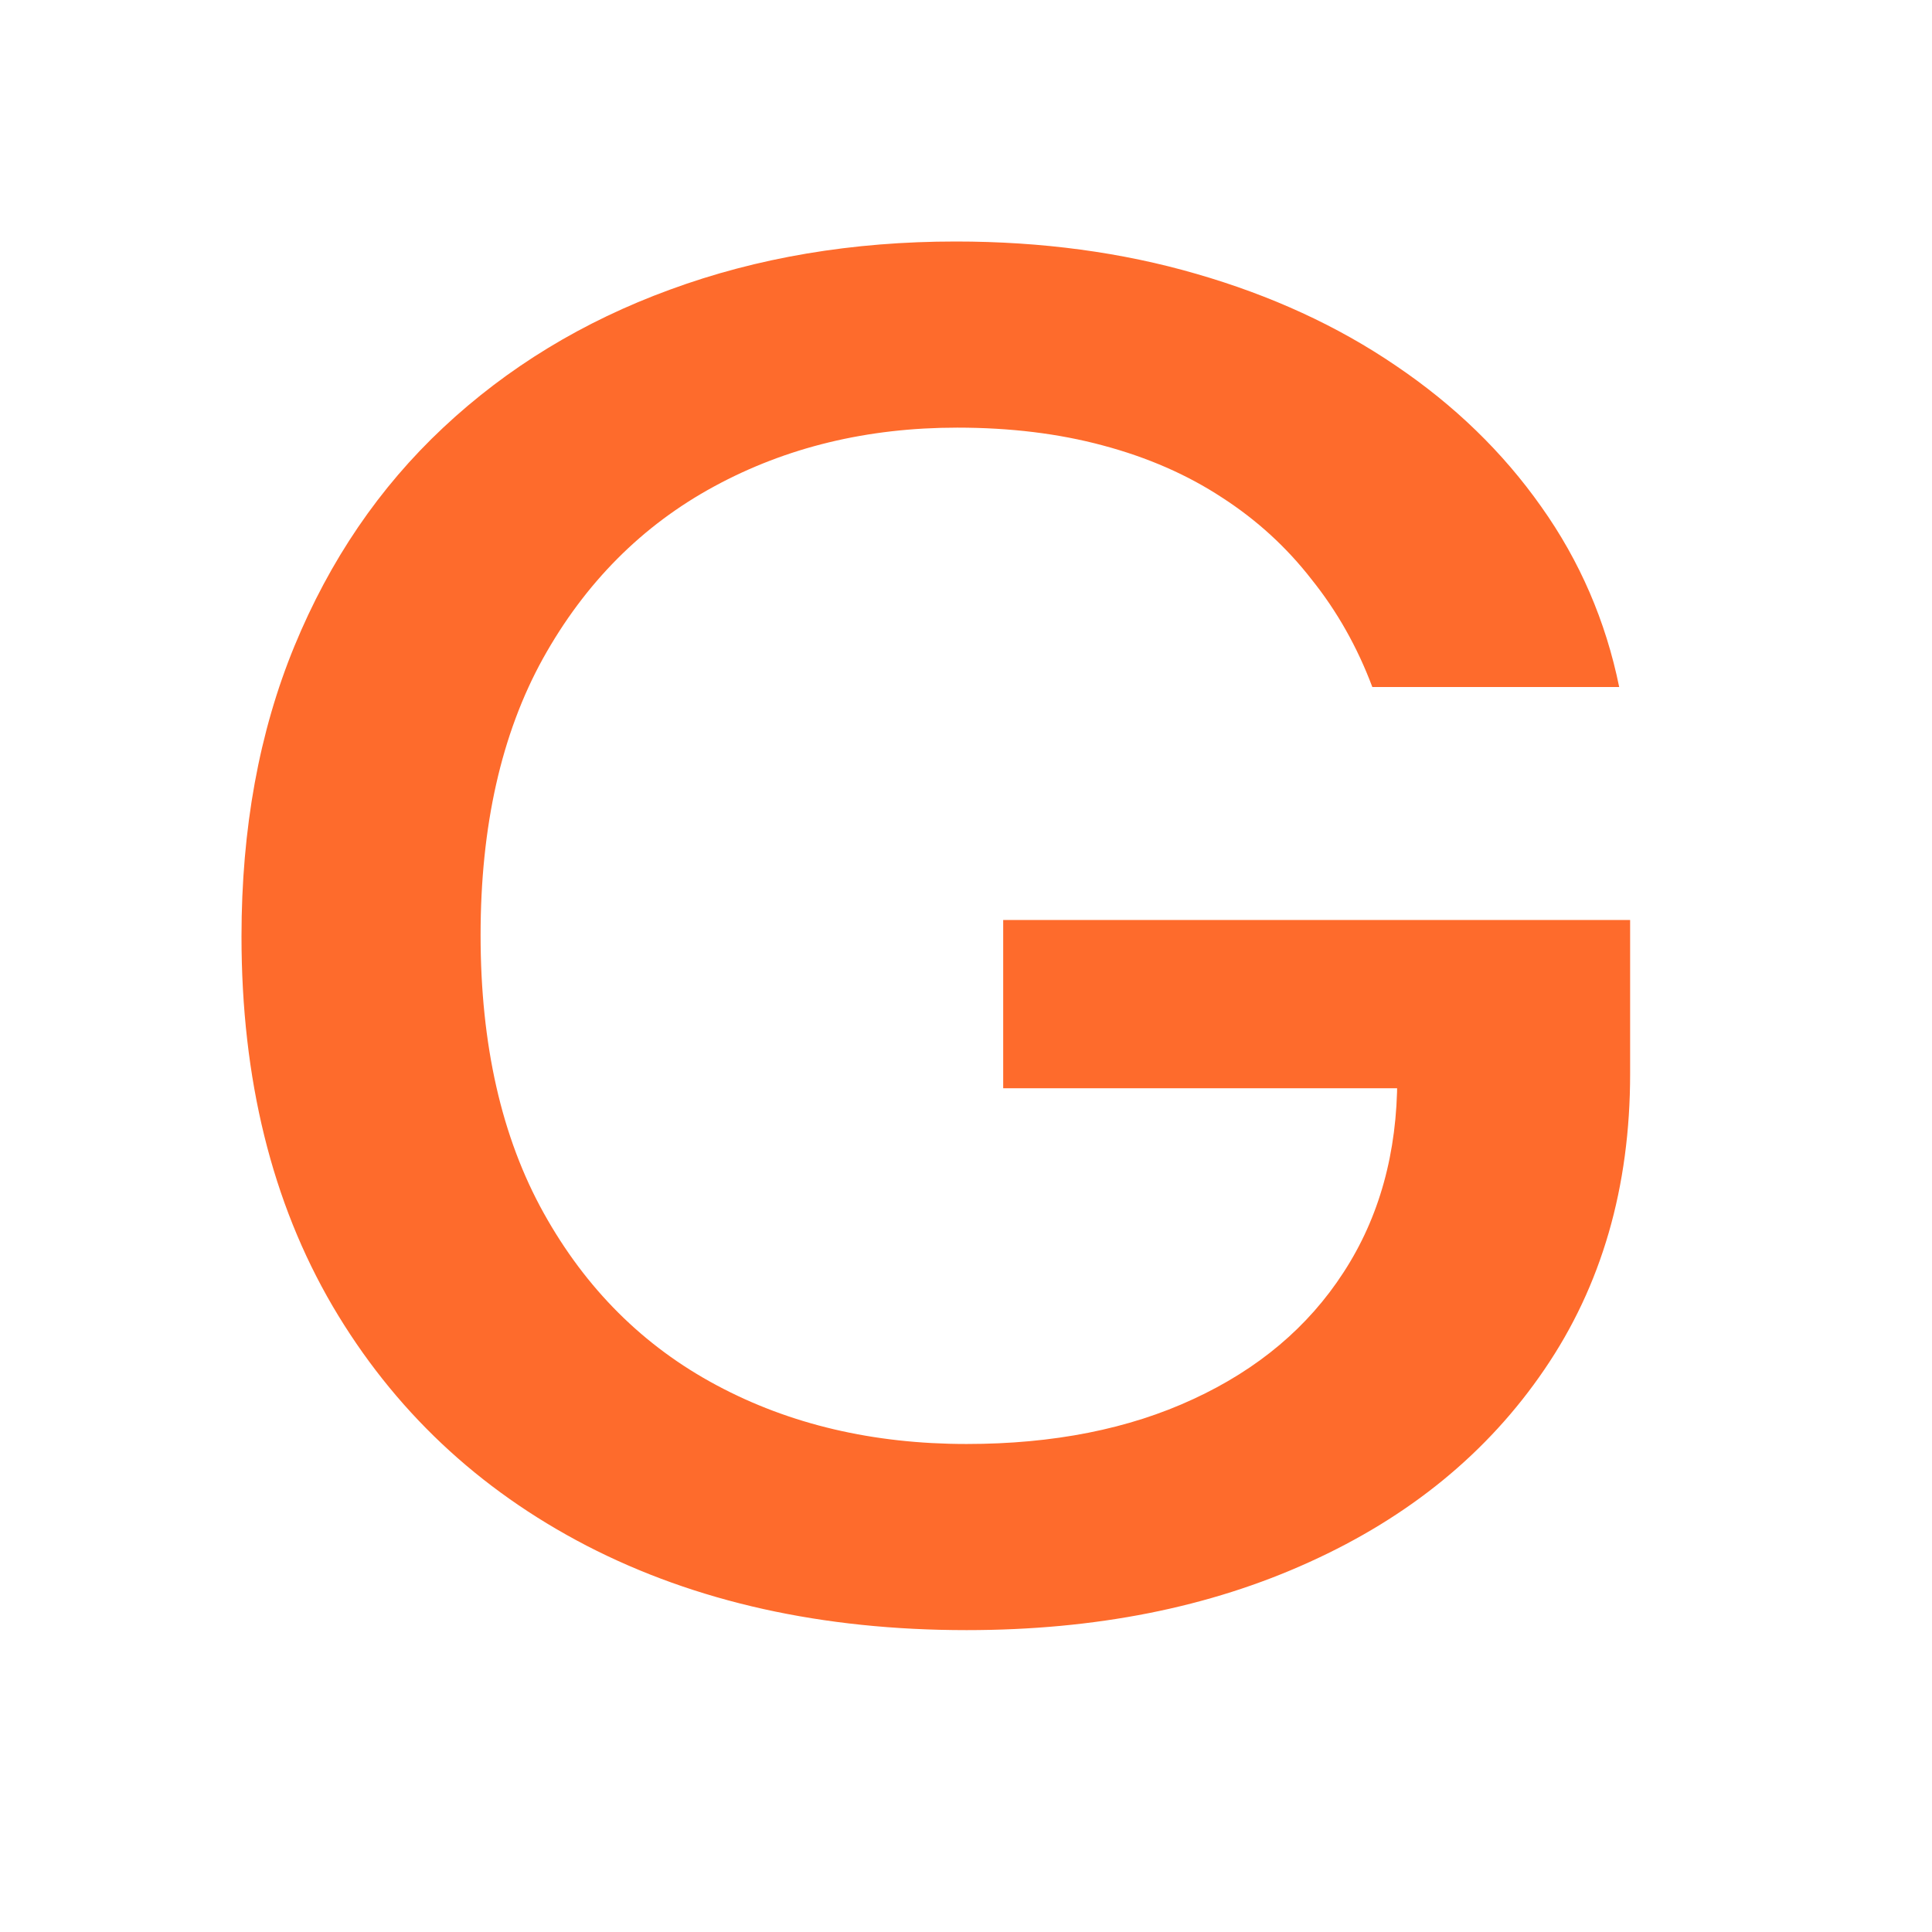 <?xml version="1.0" encoding="UTF-8"?> <svg xmlns="http://www.w3.org/2000/svg" width="32" height="32" viewBox="0 0 32 32" fill="none"><path d="M22.73 11.379C22.481 10.716 22.145 10.122 21.724 9.597C21.311 9.065 20.817 8.613 20.241 8.241C19.664 7.862 19.006 7.575 18.267 7.378C17.536 7.181 16.732 7.083 15.855 7.083C14.367 7.083 13.025 7.407 11.83 8.056C10.635 8.704 9.689 9.655 8.992 10.909C8.304 12.155 7.96 13.682 7.96 15.489C7.96 17.304 8.308 18.838 9.005 20.091C9.702 21.345 10.656 22.296 11.869 22.944C13.081 23.593 14.462 23.917 16.009 23.917C17.446 23.917 18.697 23.669 19.763 23.174C20.838 22.678 21.668 21.979 22.253 21.075C22.846 20.164 23.143 19.093 23.143 17.861L24.175 18.025H16.616V15.238H27V17.785C27 19.665 26.527 21.297 25.581 22.682C24.644 24.059 23.345 25.123 21.685 25.874C20.034 26.625 18.142 27 16.009 27C13.619 27 11.521 26.534 9.715 25.601C7.917 24.668 6.515 23.345 5.509 21.633C4.503 19.913 4 17.872 4 15.511C4 13.725 4.292 12.122 4.877 10.701C5.462 9.28 6.283 8.074 7.341 7.083C8.407 6.084 9.659 5.323 11.095 4.798C12.54 4.266 14.118 4 15.829 4C17.256 4 18.585 4.179 19.815 4.536C21.053 4.893 22.154 5.399 23.117 6.055C24.089 6.711 24.893 7.491 25.529 8.394C26.166 9.291 26.596 10.286 26.819 11.379H22.73Z" fill="#FE6B2C"></path></svg> 